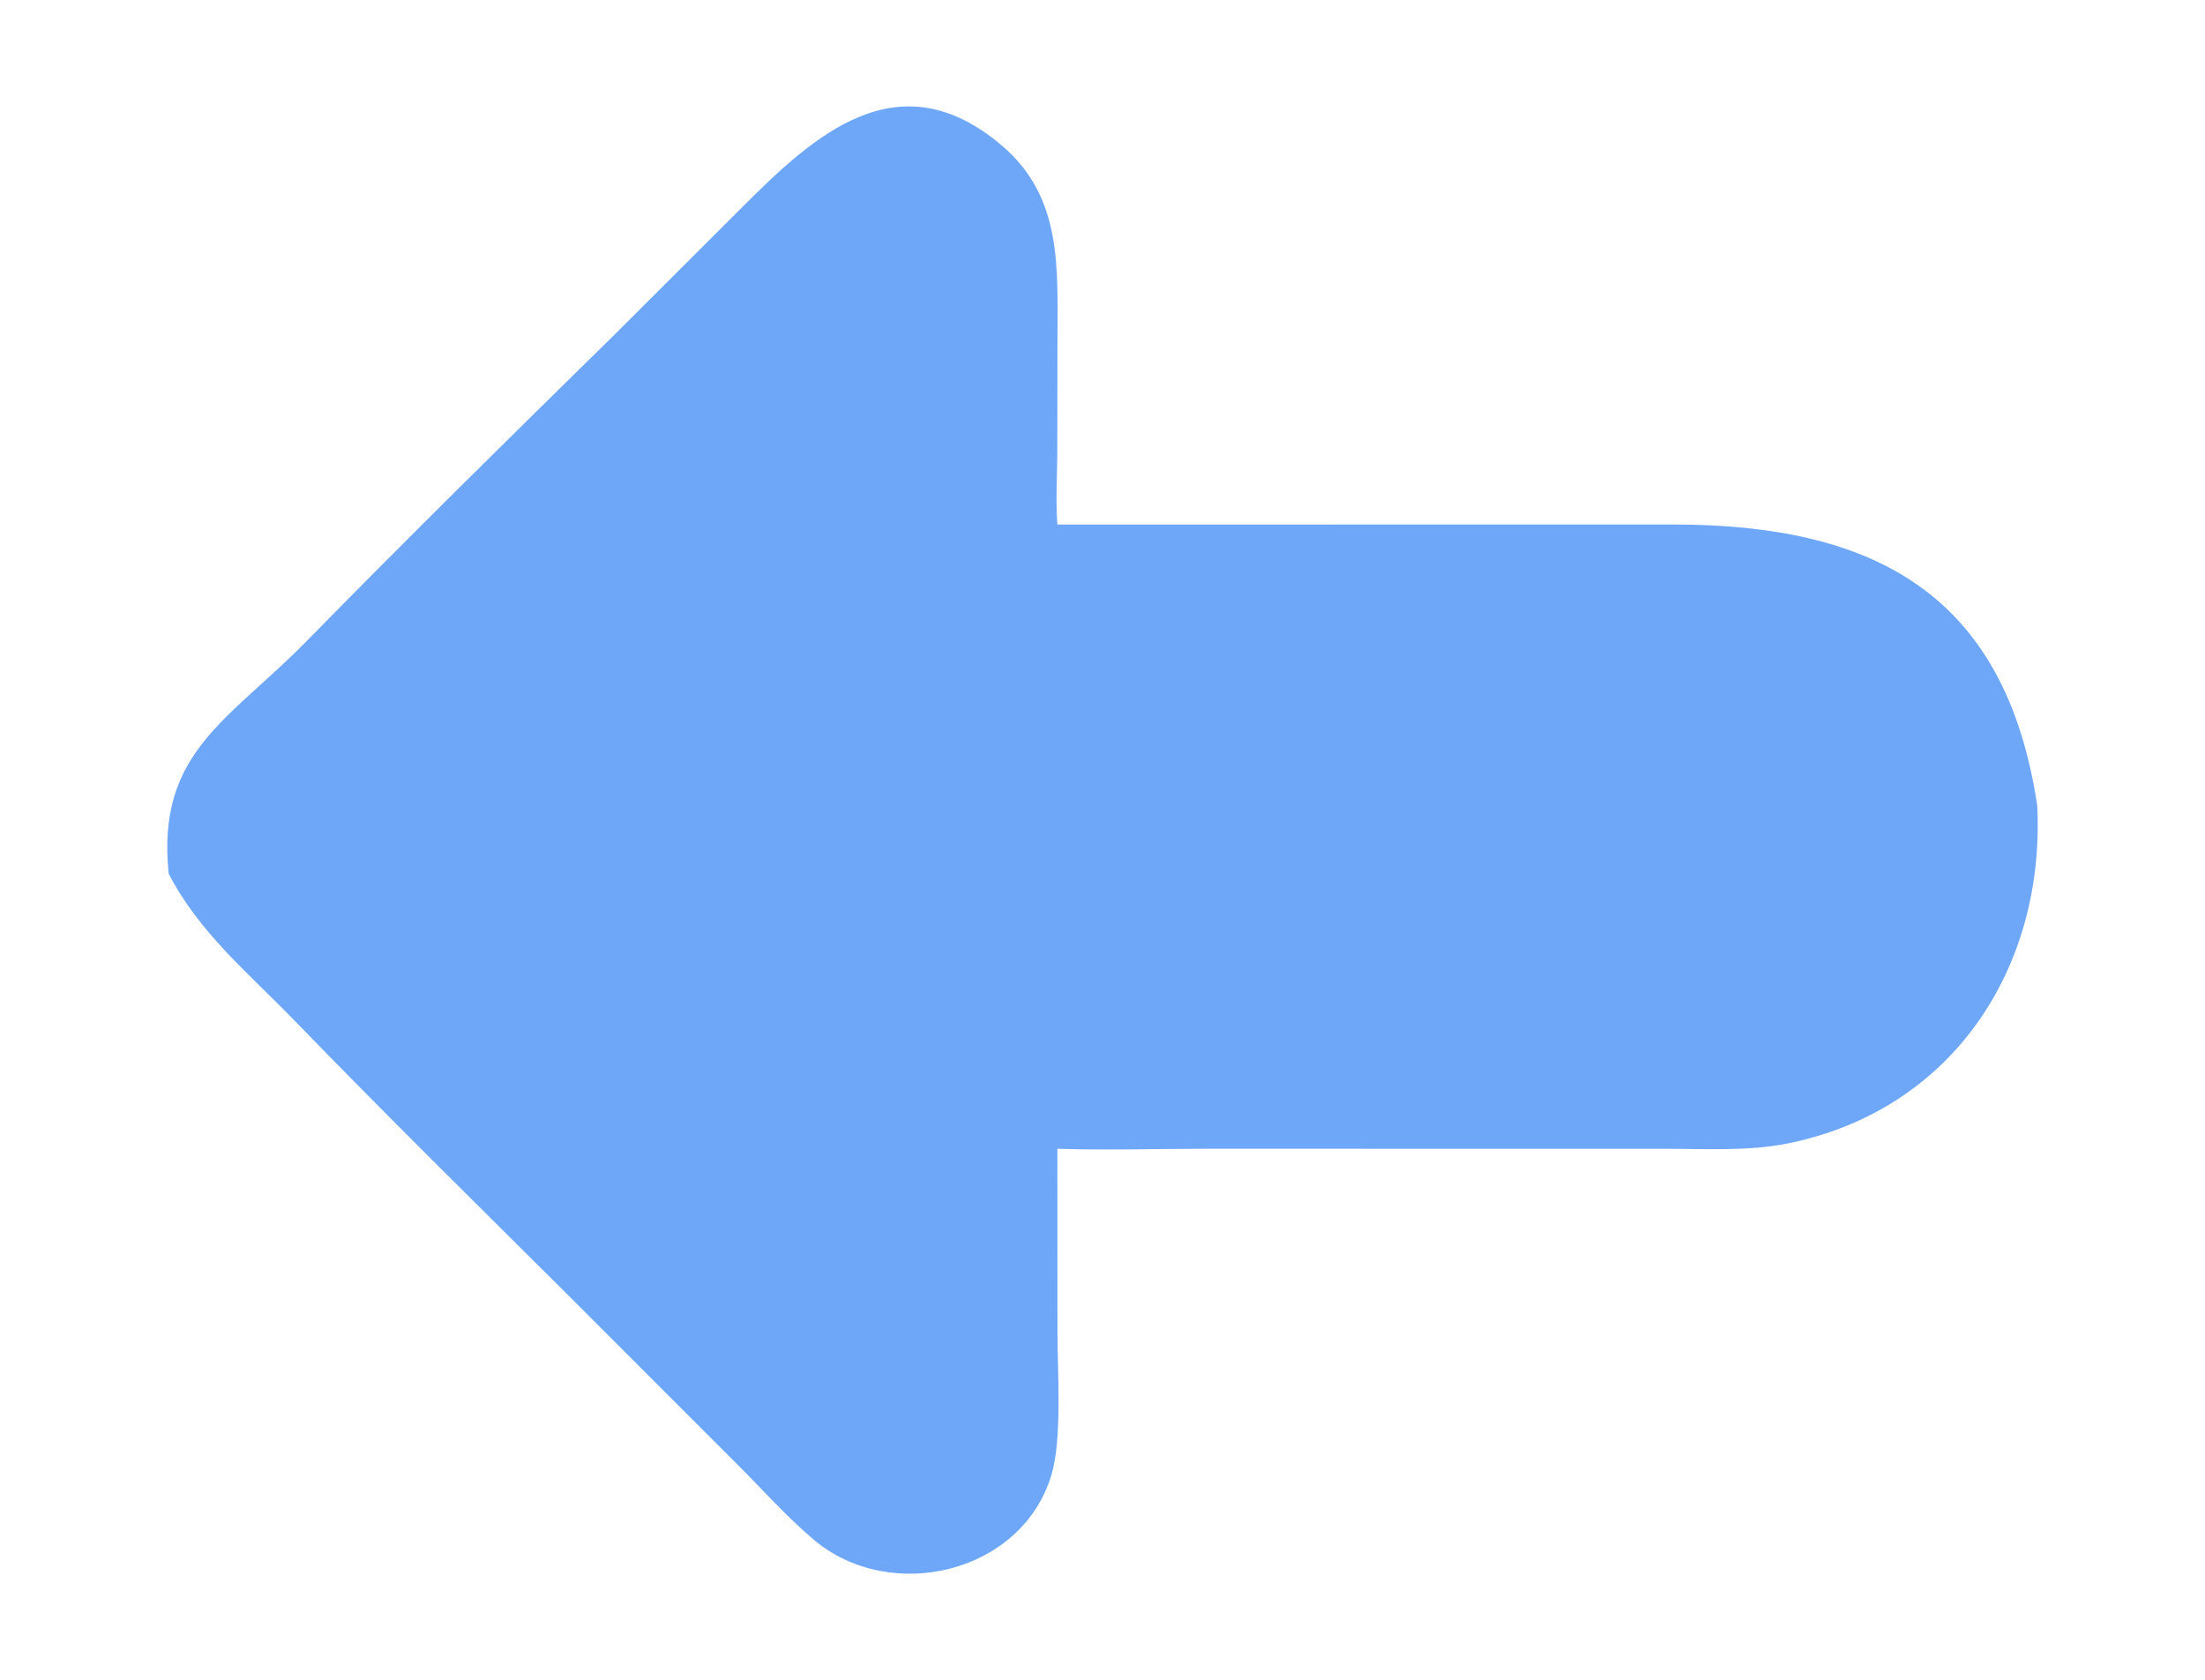 <?xml version="1.0" encoding="UTF-8"?> <svg xmlns="http://www.w3.org/2000/svg" width="290" height="221" viewBox="0 0 290 221" fill="none"><path d="M267.935 105.959C269.006 127.268 256.825 145.984 235.192 150.39C229.967 151.455 224.287 151.108 218.97 151.108L158.365 151.104C151.953 151.105 145.47 151.32 139.065 151.103L139.077 175.232C139.079 180.481 139.708 189.21 138.296 193.963C134.434 206.966 117.137 211.041 107.03 202.531C103.464 199.527 100.269 195.899 96.955 192.607L74.661 170.303C62.643 158.34 50.554 146.44 38.753 134.26C32.733 128.047 26.201 122.701 22.188 114.93C20.534 98.949 30.075 94.787 40.327 84.329C53.635 70.752 67.2 57.388 80.77 44.07L97.63 27.238C106.958 17.908 118.151 7.492 131.839 19.212C139.778 26.011 139.076 35.324 139.077 44.826L139.054 59.868C139.025 62.916 138.832 65.951 139.065 68.996L220.059 68.989C246.321 69.001 263.731 77.991 267.935 105.959Z" fill="#6EA7F7"></path></svg> 